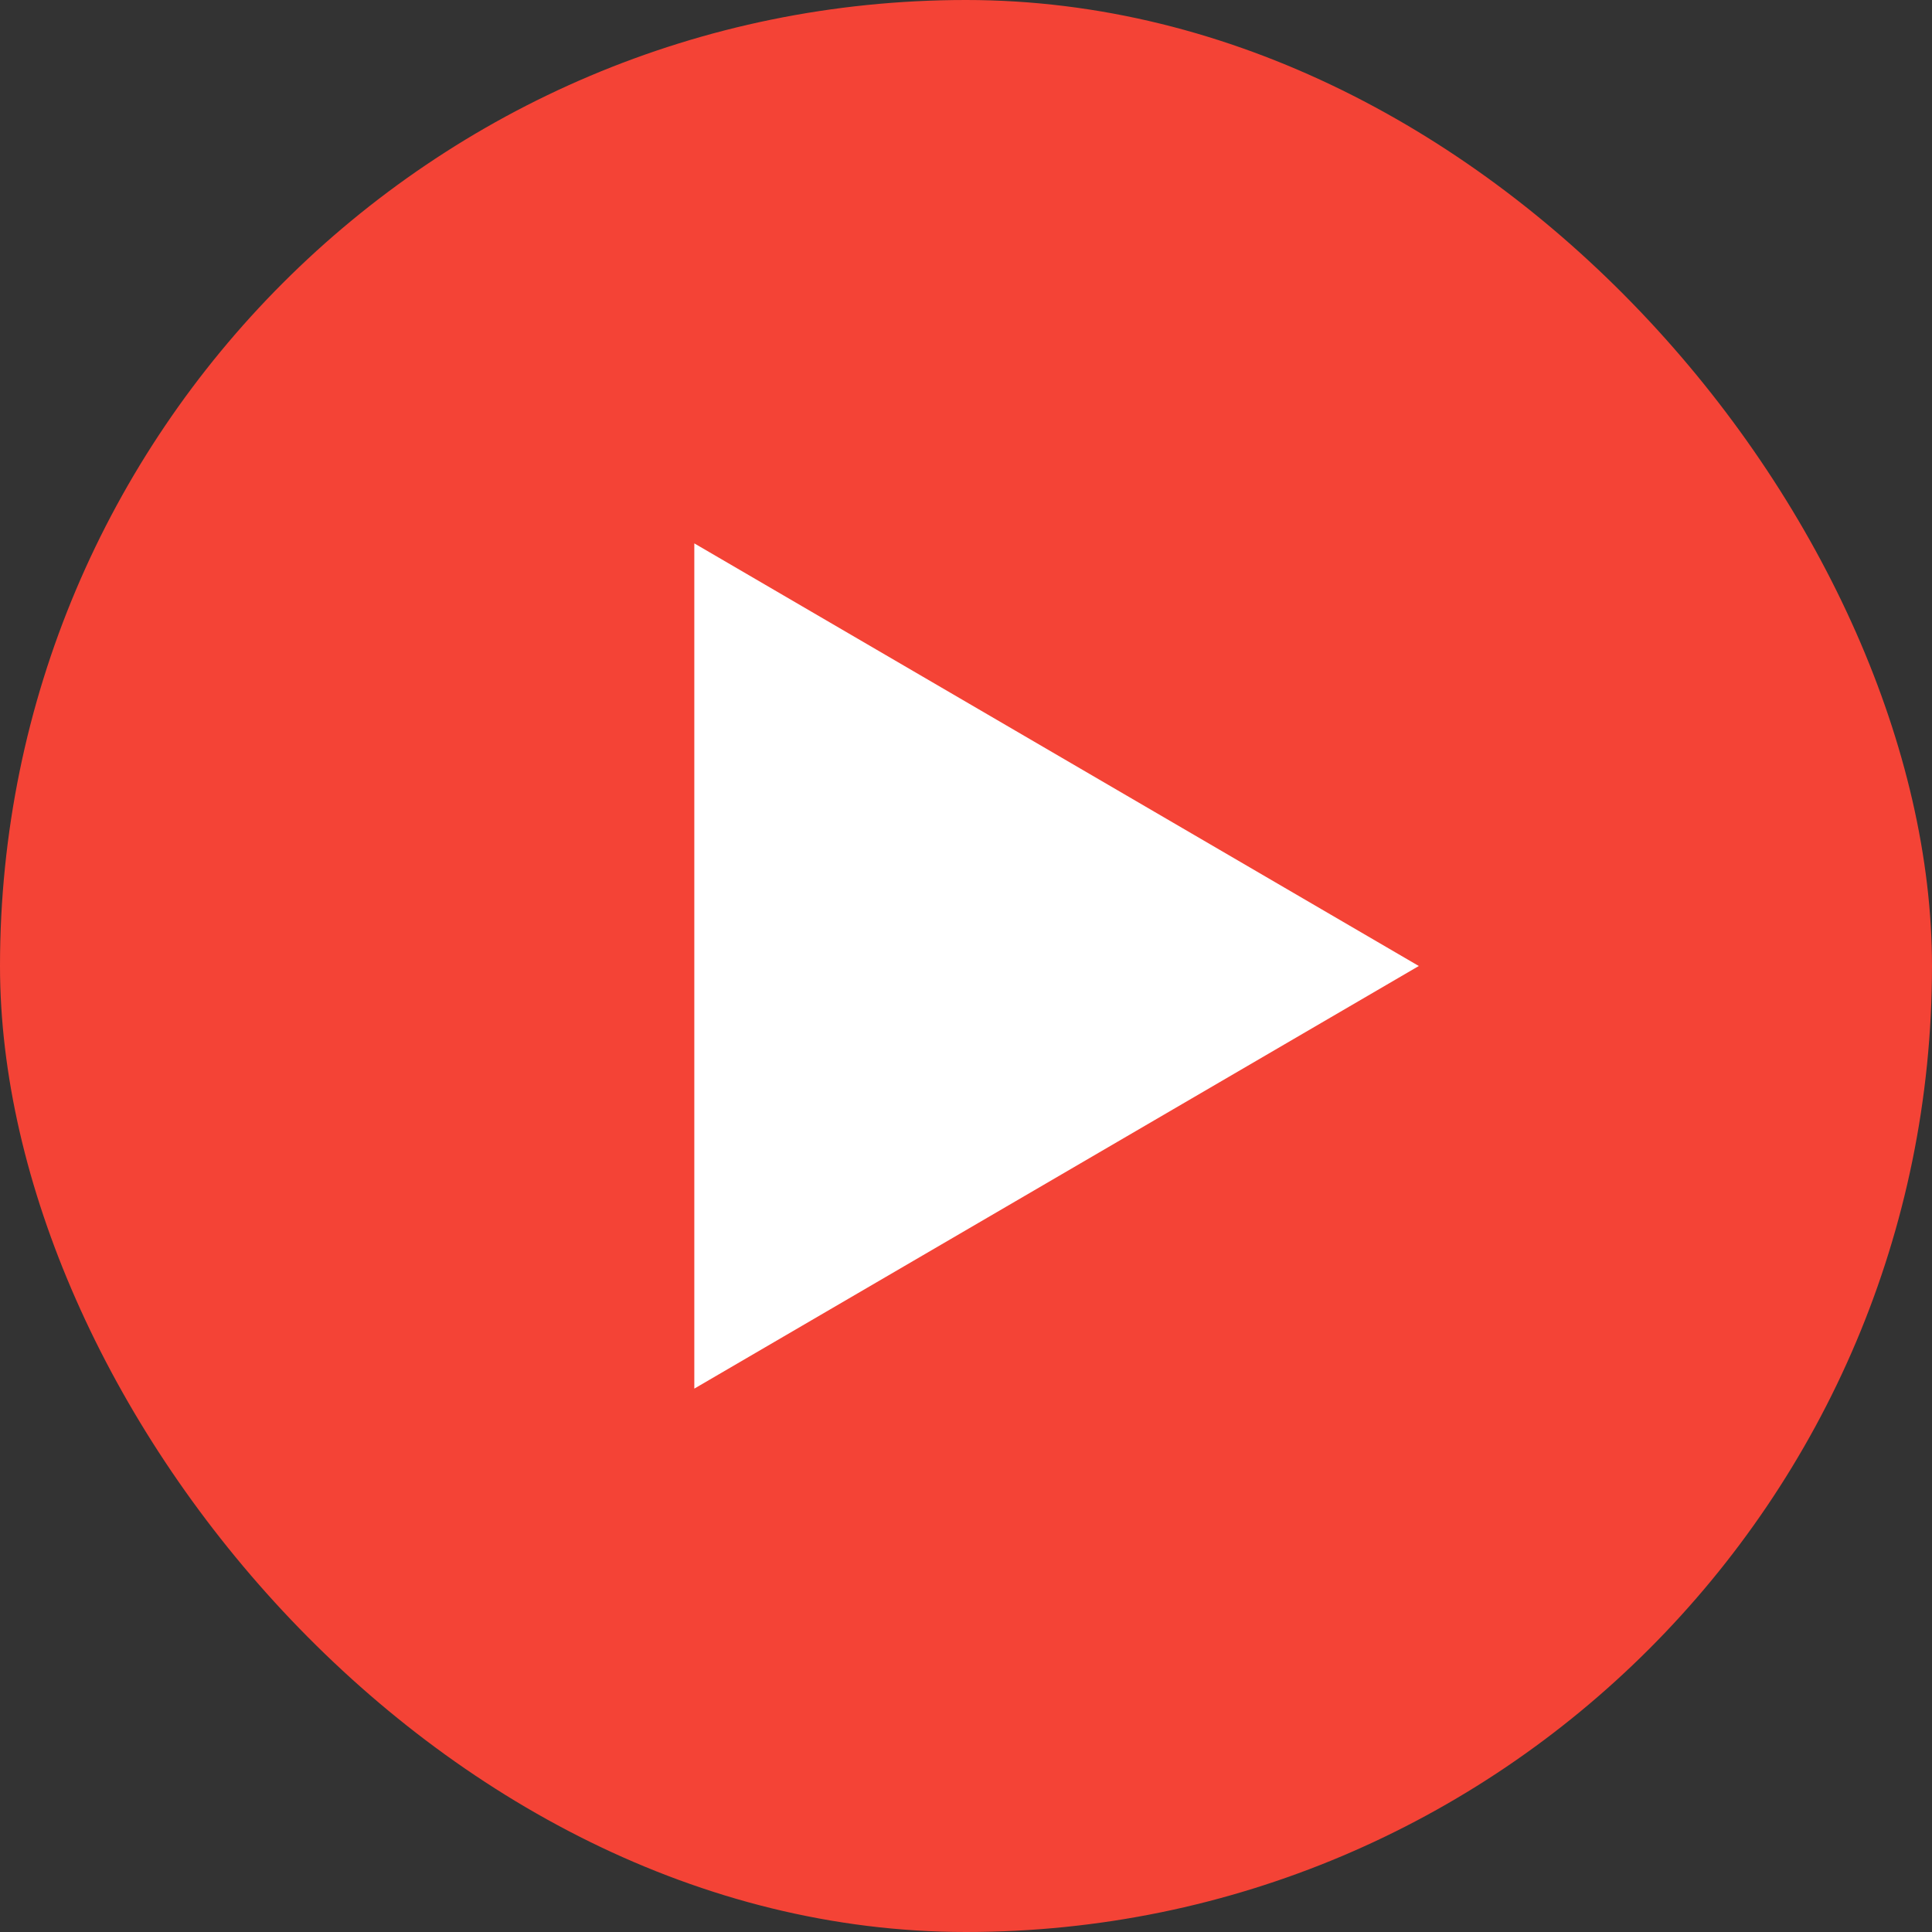 <svg width="64" height="64" viewBox="0 0 64 64" fill="none" xmlns="http://www.w3.org/2000/svg">
<rect x="0" y="0" width="64" height="64" fill="#333333" stroke="none"/>
<rect width="64" height="64" rx="32" fill="#F44336"/>
<path fill-rule="evenodd" clip-rule="evenodd" d="M47 32L23 46V18L47 32Z" fill="white"/>
</svg>
